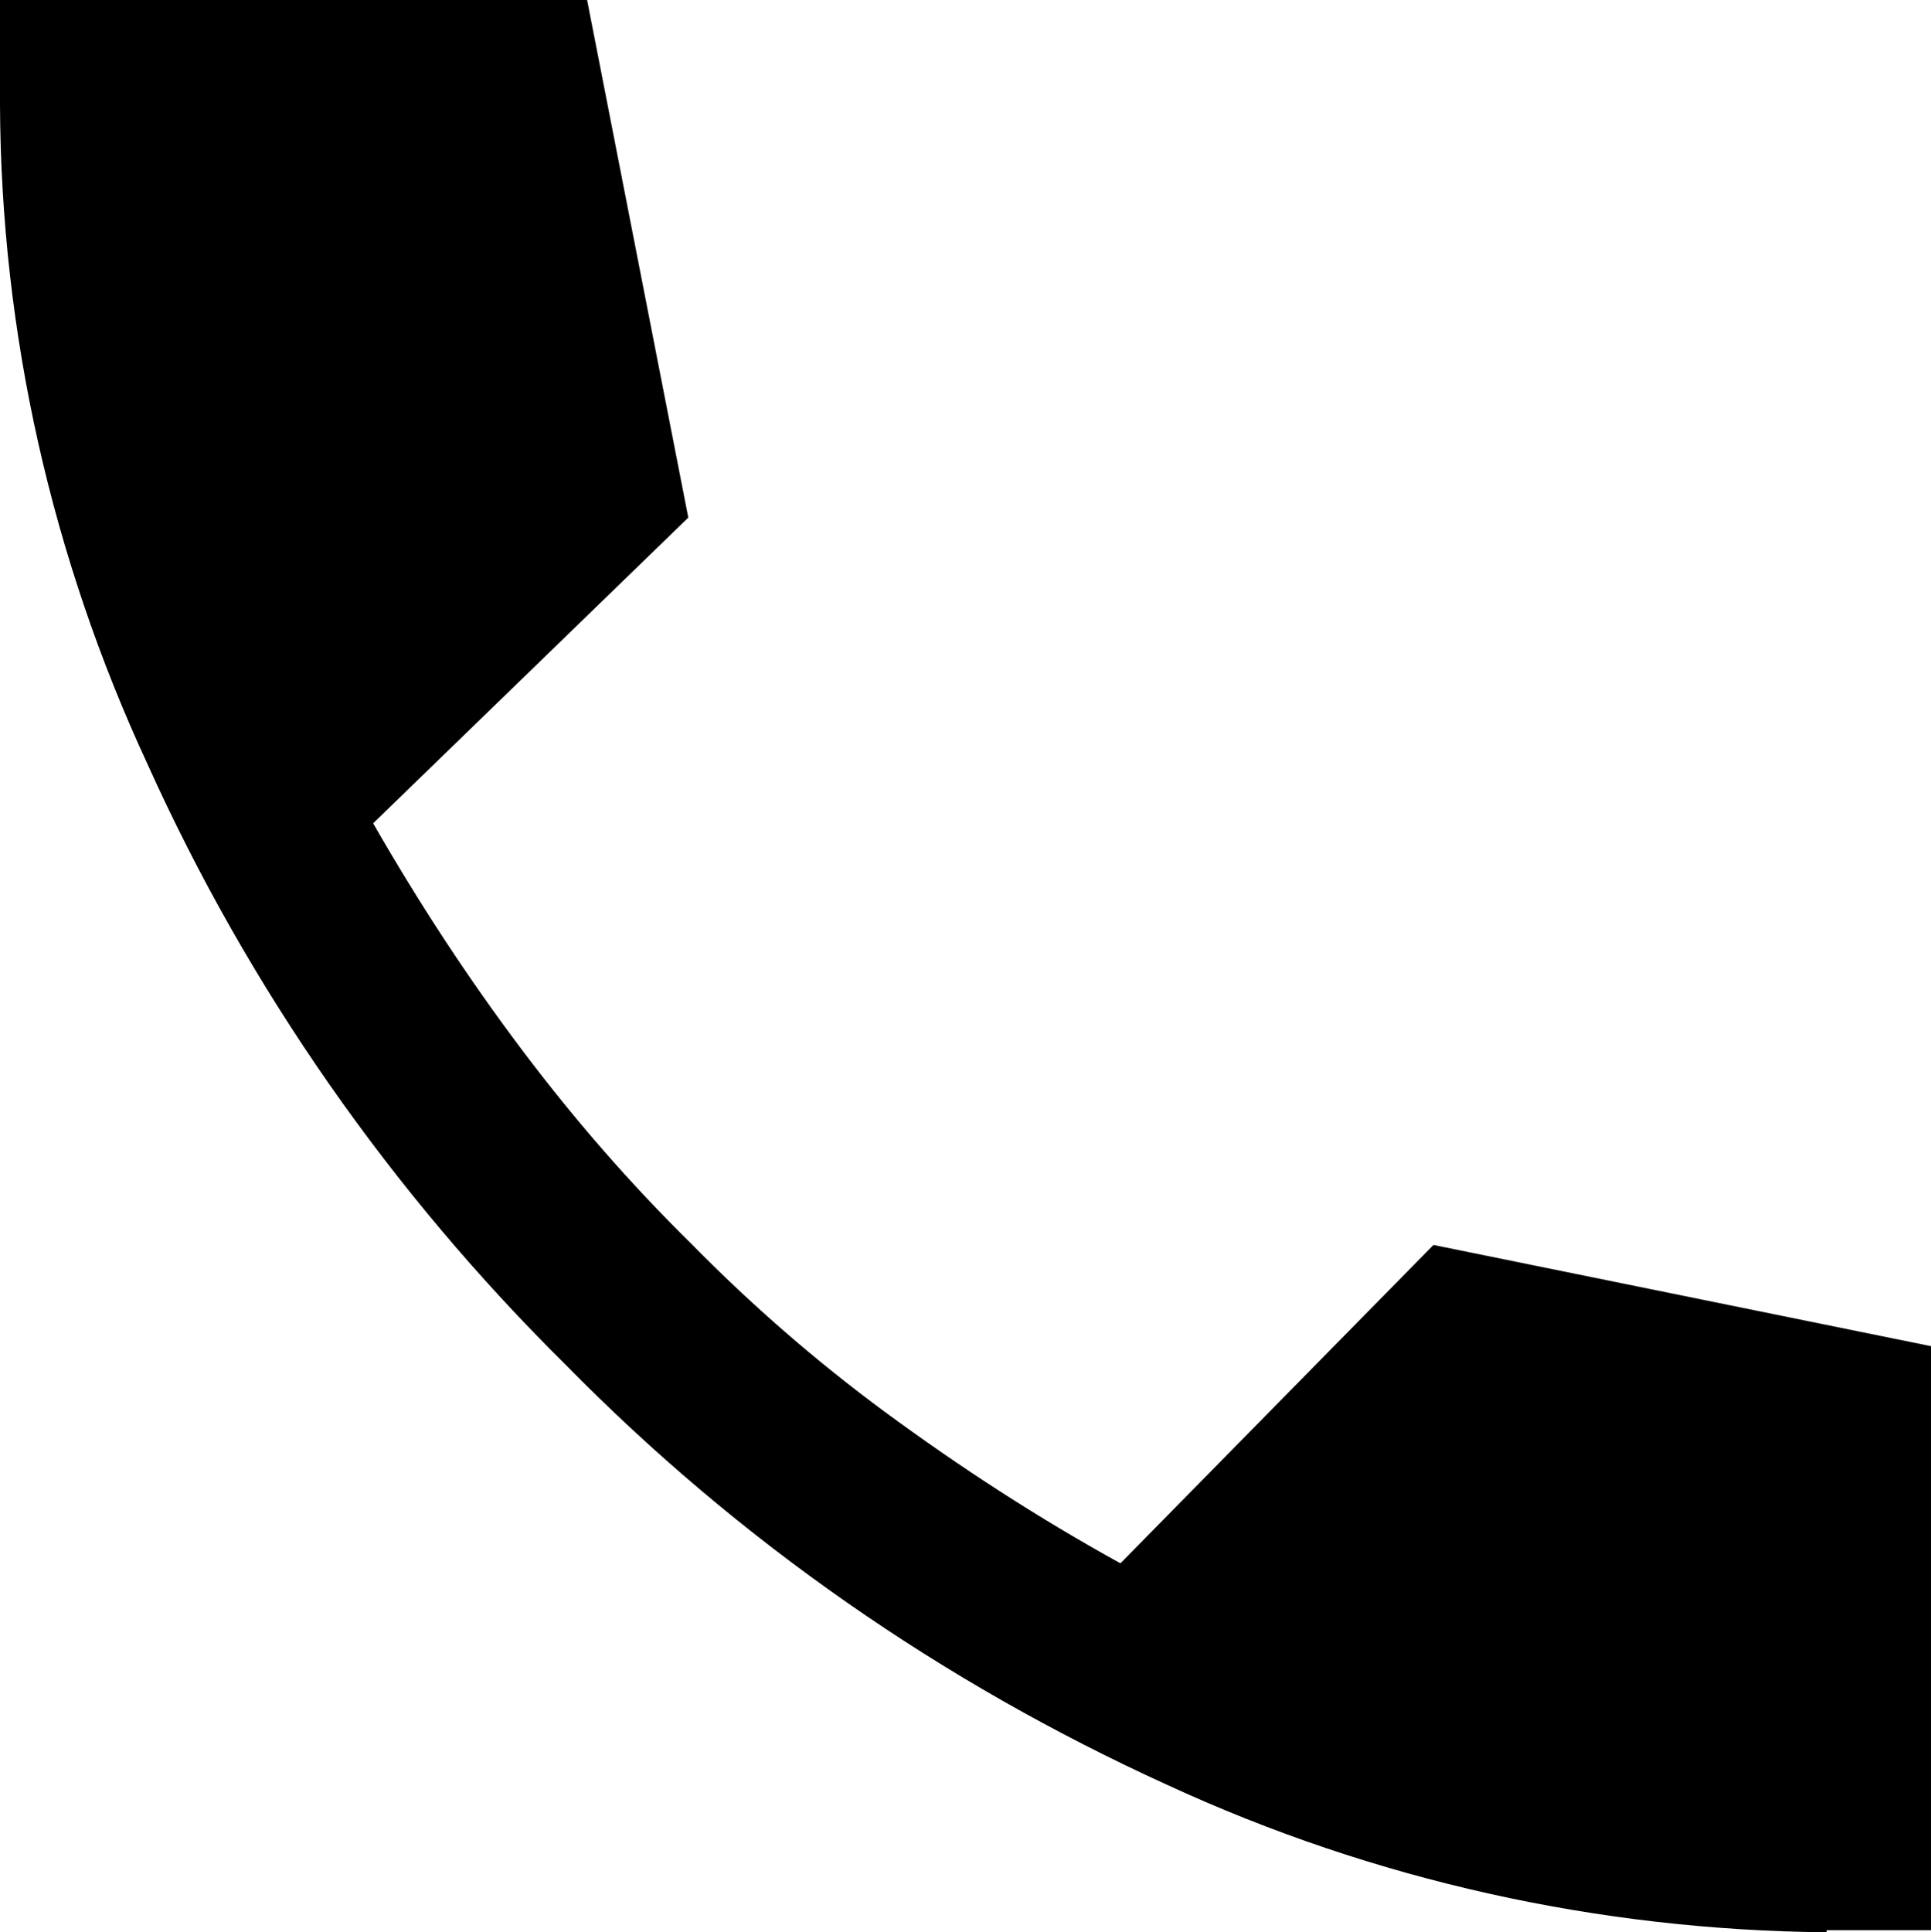 <?xml version="1.0" encoding="UTF-8"?><svg id="Laag_2" xmlns="http://www.w3.org/2000/svg" viewBox="0 0 18.32 18.33"><g id="Laag_1-2"><path id="call_FILL1_wght300_GRAD0_opsz24" d="M17.33,18.33c-2.16-.02-4.29-.49-6.26-1.4-2.13-.97-4.06-2.31-5.7-3.98-1.66-1.64-3.01-3.57-3.97-5.7C.49,5.29.01,3.16,0,1V0h5.57l.96,4.91-2.99,2.9c.43.75.9,1.47,1.42,2.16.49.65,1.02,1.26,1.6,1.83.57.58,1.18,1.11,1.83,1.59.72.53,1.46,1.01,2.24,1.44l2.97-3.02,4.72.96v5.54h-.99Z" style="fill:#000; stroke-width:0px;"/></g></svg>